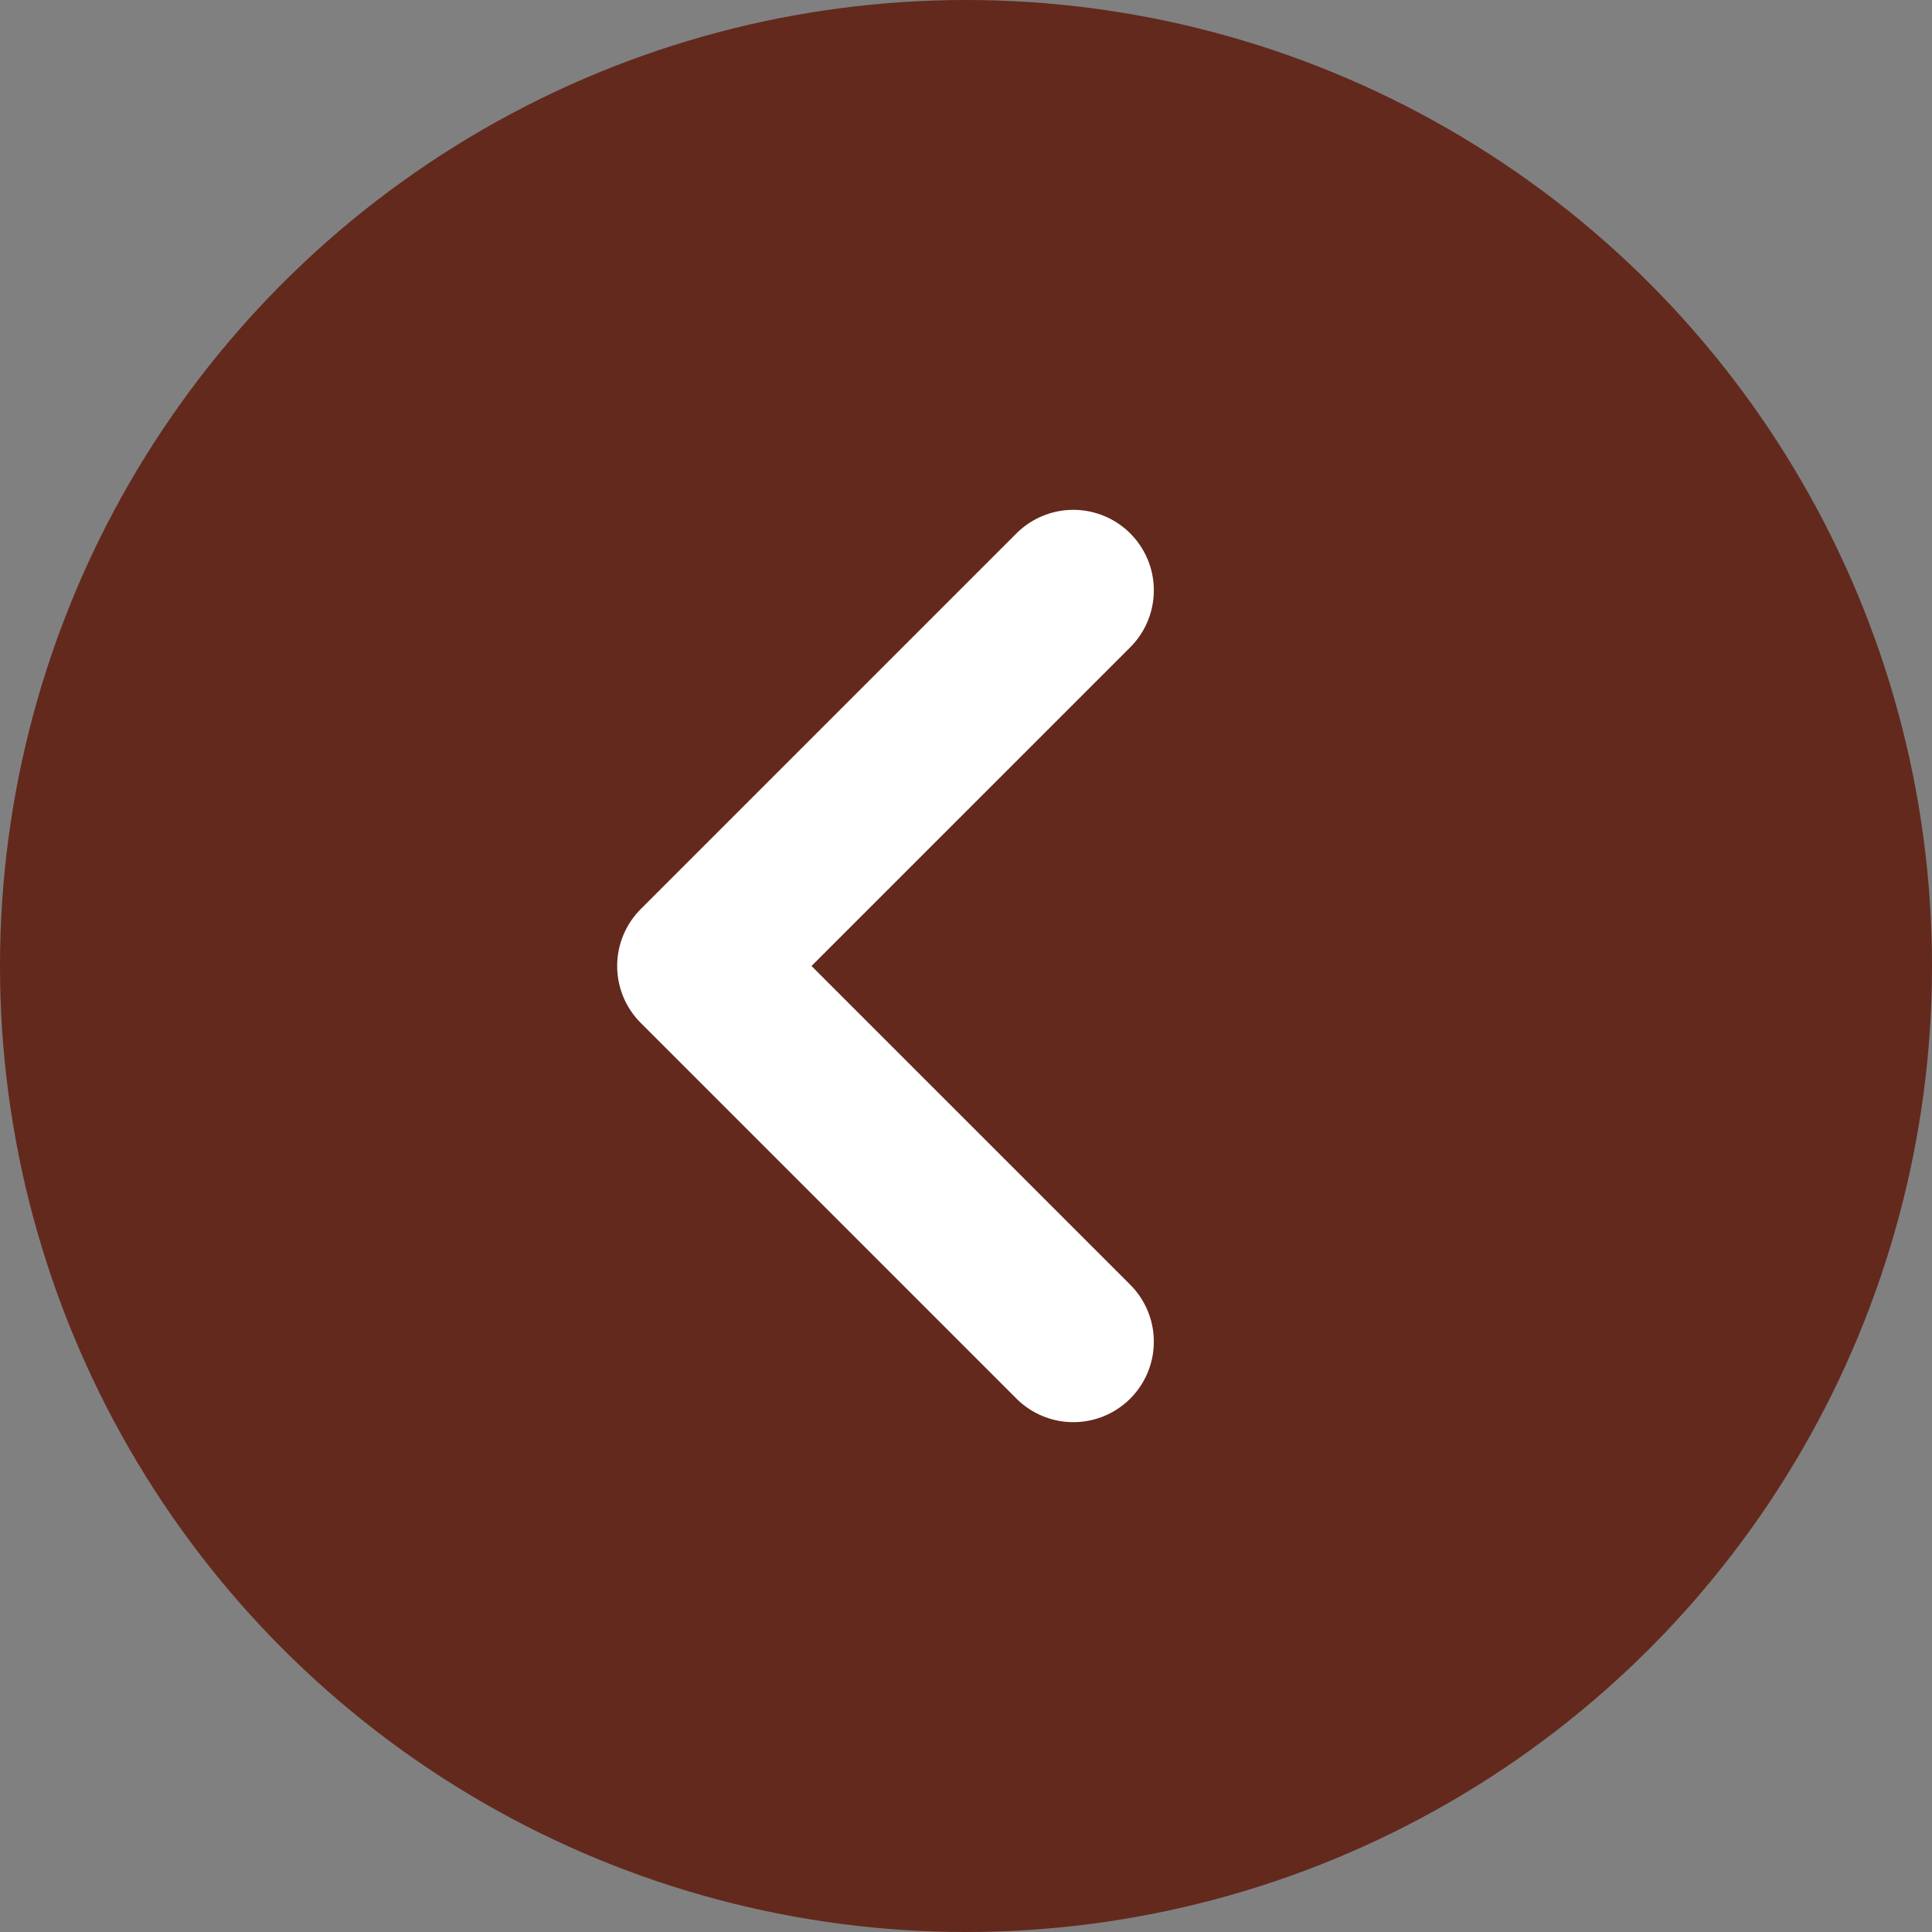 <?xml version="1.0" encoding="UTF-8"?> <svg xmlns="http://www.w3.org/2000/svg" width="36" height="36" viewBox="0 0 36 36" fill="none"><rect x="0" y="0" width="36" height="36" fill="#808080" stroke="none"/><circle cx="18" cy="18" r="18" fill="#63291D"></circle><path d="M20 11L13 18L20 25" stroke="white" stroke-width="3" stroke-linecap="round" stroke-linejoin="round"></path></svg> 